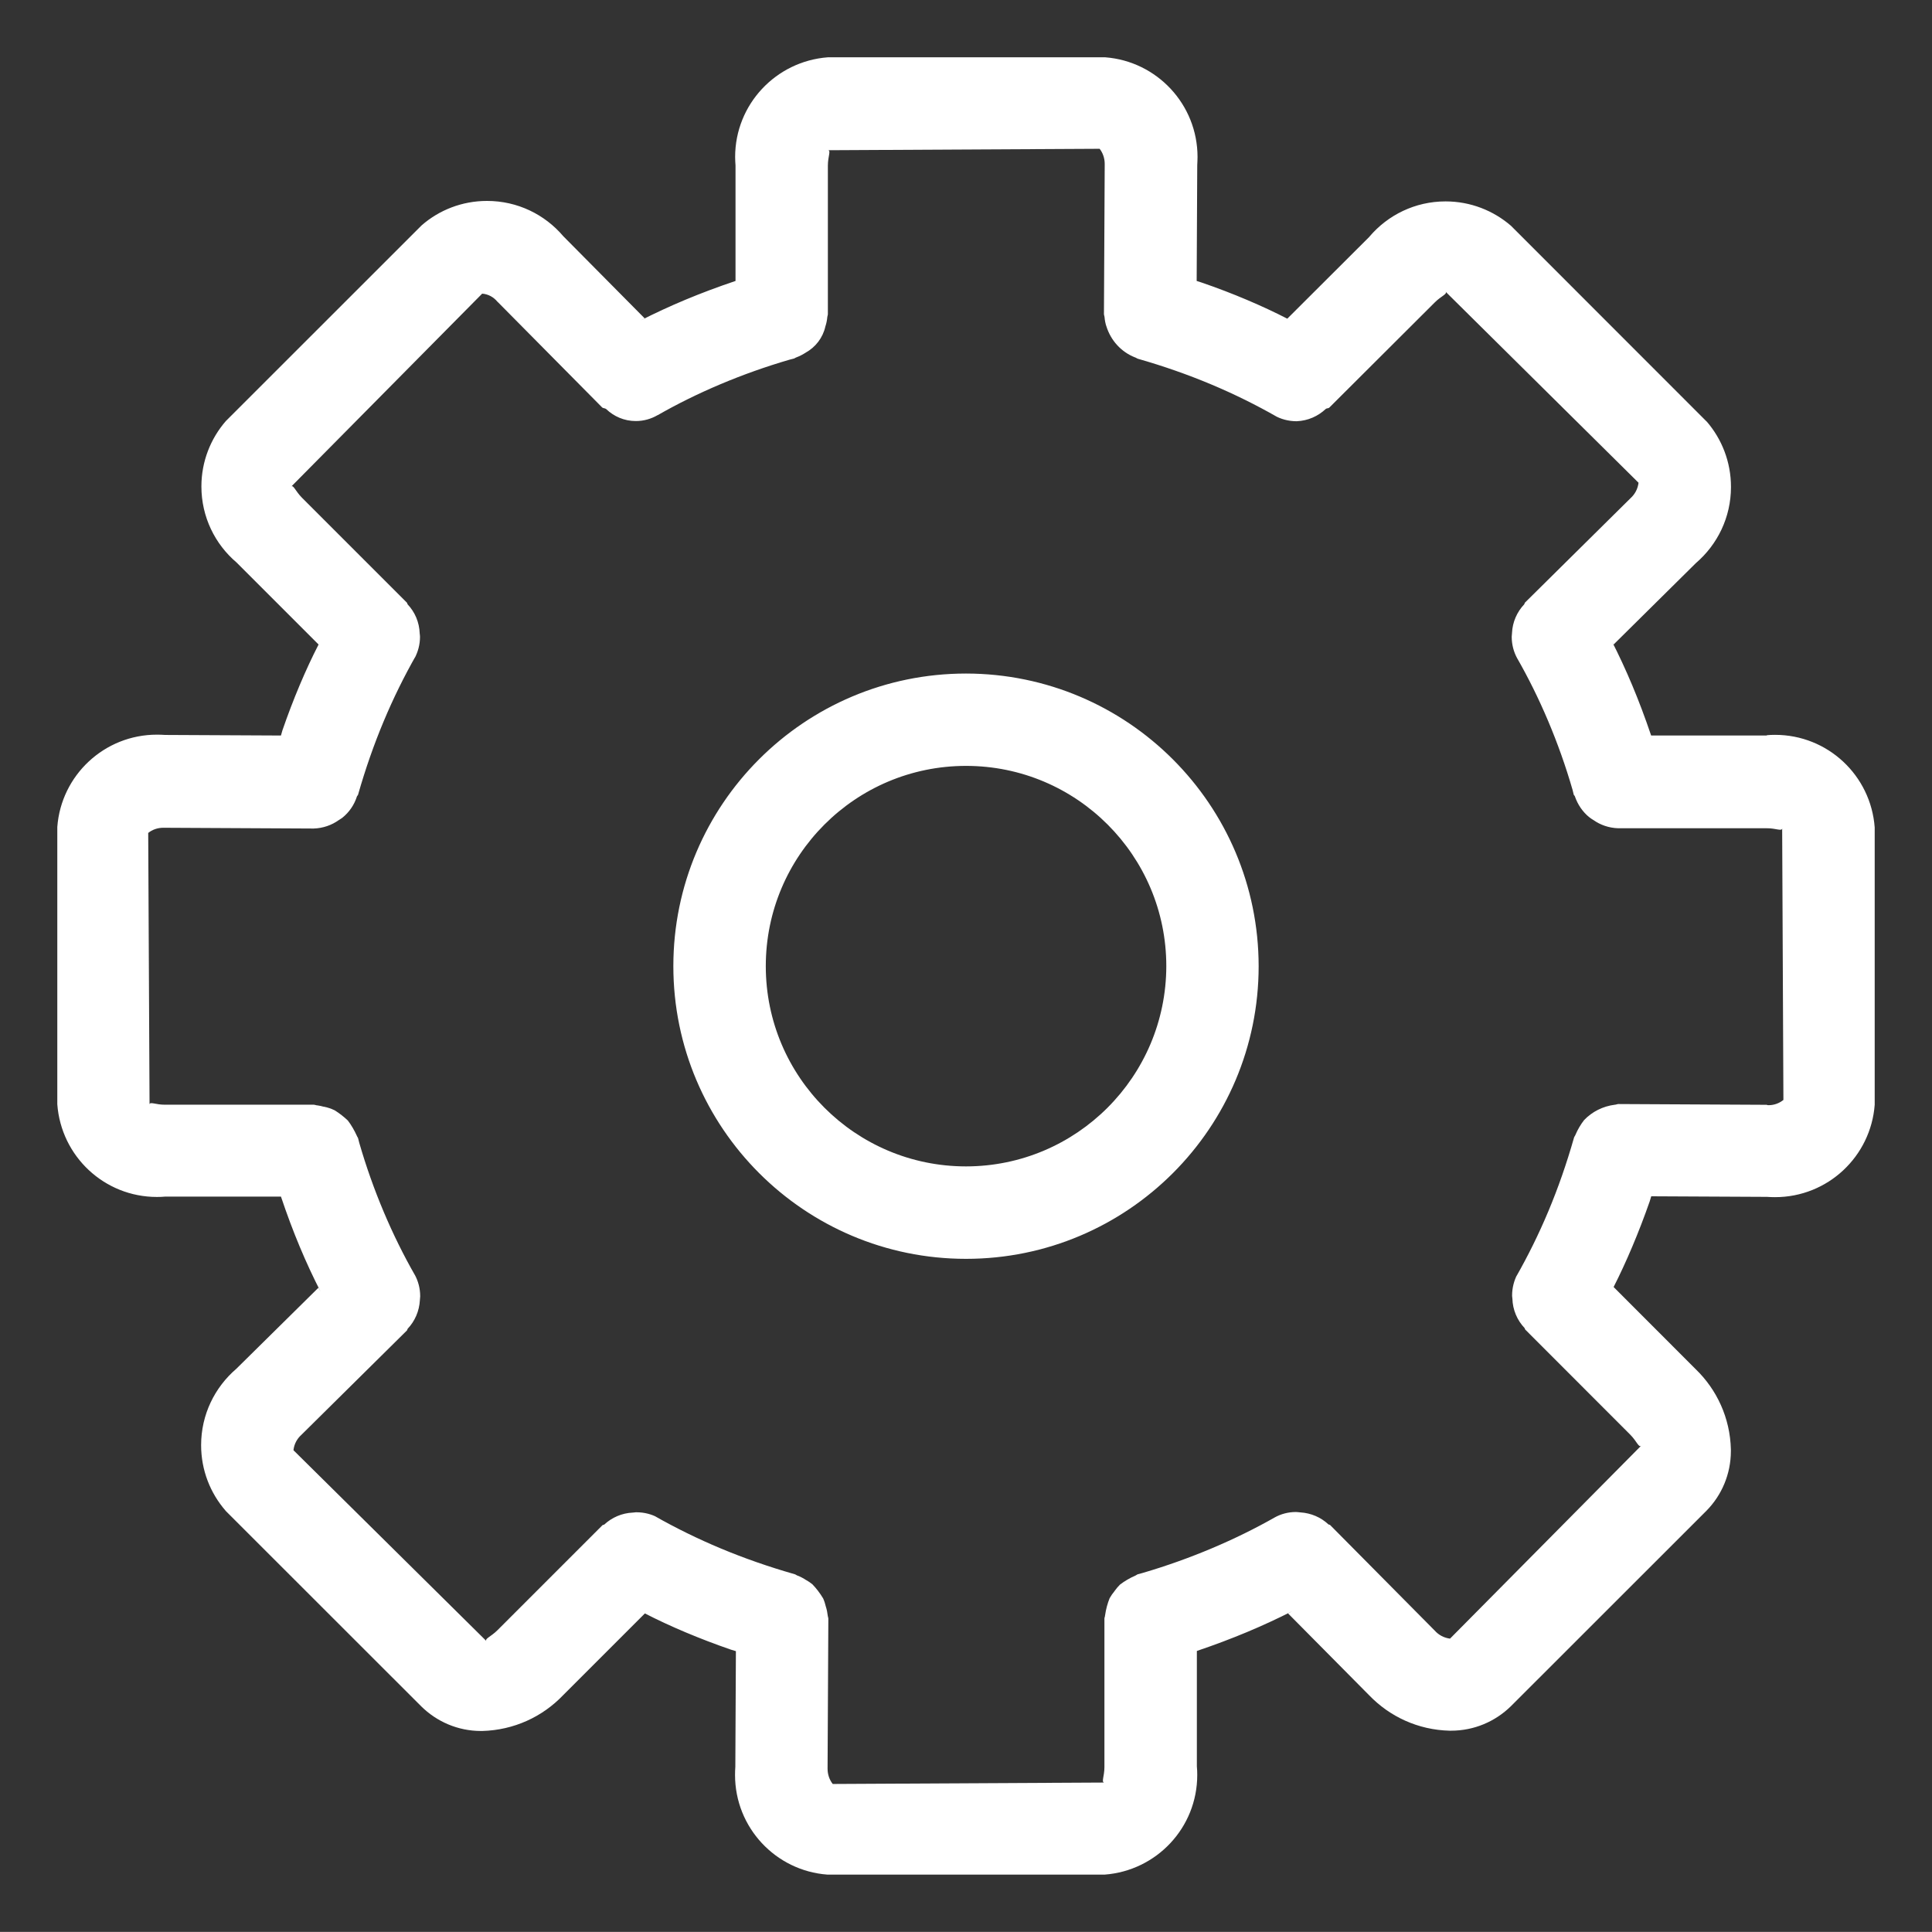 <?xml version="1.0" encoding="UTF-8"?> <svg xmlns="http://www.w3.org/2000/svg" viewBox="5719.03 4990.045 20.231 20.23"><rect x="5719.03" y="4990.045" width="20.231" height="20.23" fill="#333333" stroke="none"/><path fill="#ffffff" stroke="none" fill-opacity="1" stroke-width="0.6" stroke-opacity="1" fill-rule="evenodd" id="tSvgacb84310a7" d="M 5737.533 4997.747 C 5737.129 4997.747 5736.724 4997.747 5736.32 4997.747 C 5736.192 4997.369 5736.059 4997.055 5735.905 4996.753 C 5735.912 4996.767 5735.919 4996.781 5735.925 4996.796 C 5736.213 4996.511 5736.501 4996.226 5736.788 4995.942 C 5737.014 4995.748 5737.156 4995.463 5737.156 4995.144 C 5737.156 4994.882 5737.06 4994.642 5736.901 4994.458 C 5736.901 4994.459 5736.902 4994.459 5736.902 4994.46 C 5736.219 4993.776 5735.535 4993.093 5734.852 4992.409 C 5734.669 4992.251 5734.43 4992.154 5734.167 4992.154 C 5733.848 4992.154 5733.563 4992.297 5733.371 4992.522 C 5733.371 4992.523 5733.37 4992.523 5733.37 4992.524 C 5733.083 4992.81 5732.797 4993.096 5732.51 4993.382 C 5732.251 4993.249 5731.938 4993.115 5731.614 4993.004 C 5731.596 4992.998 5731.578 4992.993 5731.561 4992.987 C 5731.563 4992.583 5731.565 4992.179 5731.567 4991.774 C 5731.568 4991.749 5731.57 4991.719 5731.57 4991.689 C 5731.57 4991.138 5731.144 4990.686 5730.603 4990.645 C 5730.602 4990.645 5730.601 4990.645 5730.6 4990.645 C 5729.633 4990.645 5728.666 4990.645 5727.699 4990.645 C 5727.155 4990.686 5726.728 4991.138 5726.728 4991.689 C 5726.728 4991.719 5726.73 4991.749 5726.732 4991.778 C 5726.732 4991.777 5726.732 4991.776 5726.732 4991.774 C 5726.732 4992.179 5726.732 4992.583 5726.732 4992.987 C 5726.355 4993.114 5726.041 4993.247 5725.739 4993.4 C 5725.753 4993.394 5725.768 4993.387 5725.782 4993.38 C 5725.497 4993.093 5725.213 4992.806 5724.928 4992.518 C 5724.735 4992.291 5724.449 4992.149 5724.13 4992.149 C 5723.868 4992.149 5723.628 4992.245 5723.445 4992.405 C 5723.445 4992.404 5723.445 4992.404 5723.446 4992.404 C 5722.762 4993.087 5722.079 4993.771 5721.395 4994.454 C 5721.236 4994.637 5721.139 4994.877 5721.139 4995.139 C 5721.139 4995.458 5721.282 4995.744 5721.507 4995.935 C 5721.508 4995.936 5721.508 4995.936 5721.508 4995.936 C 5721.794 4996.222 5722.08 4996.508 5722.366 4996.794 C 5722.232 4997.054 5722.099 4997.369 5721.987 4997.694 C 5721.982 4997.712 5721.977 4997.729 5721.972 4997.747 C 5721.567 4997.745 5721.163 4997.743 5720.759 4997.741 C 5720.733 4997.739 5720.703 4997.738 5720.673 4997.738 C 5720.122 4997.738 5719.67 4998.164 5719.63 4998.705 C 5719.63 4998.706 5719.63 4998.707 5719.63 4998.708 C 5719.63 4999.675 5719.63 5000.641 5719.63 5001.608 C 5719.67 5002.153 5720.122 5002.579 5720.673 5002.579 C 5720.703 5002.579 5720.733 5002.578 5720.763 5002.575 C 5720.761 5002.575 5720.76 5002.575 5720.759 5002.575 C 5721.163 5002.575 5721.567 5002.575 5721.972 5002.575 C 5722.099 5002.953 5722.232 5003.267 5722.386 5003.569 C 5722.379 5003.555 5722.373 5003.541 5722.367 5003.527 C 5722.079 5003.811 5721.792 5004.094 5721.505 5004.378 C 5721.279 5004.572 5721.136 5004.858 5721.136 5005.178 C 5721.136 5005.44 5721.232 5005.68 5721.392 5005.864 C 5721.391 5005.864 5721.391 5005.863 5721.39 5005.863 C 5722.074 5006.546 5722.758 5007.23 5723.441 5007.913 C 5723.602 5008.072 5723.823 5008.171 5724.067 5008.171 C 5724.072 5008.171 5724.076 5008.171 5724.081 5008.171 C 5724.08 5008.171 5724.08 5008.171 5724.08 5008.171 C 5724.412 5008.162 5724.71 5008.022 5724.924 5007.799 C 5724.924 5007.799 5724.924 5007.799 5724.925 5007.798 C 5725.211 5007.512 5725.497 5007.226 5725.783 5006.94 C 5726.043 5007.074 5726.358 5007.207 5726.683 5007.319 C 5726.7 5007.324 5726.718 5007.33 5726.736 5007.335 C 5726.734 5007.739 5726.732 5008.143 5726.73 5008.547 C 5726.728 5008.573 5726.727 5008.602 5726.727 5008.632 C 5726.727 5009.183 5727.153 5009.635 5727.694 5009.675 C 5727.695 5009.675 5727.696 5009.675 5727.697 5009.675 C 5728.664 5009.675 5729.631 5009.675 5730.598 5009.675 C 5731.141 5009.634 5731.567 5009.183 5731.567 5008.632 C 5731.567 5008.602 5731.566 5008.572 5731.563 5008.542 C 5731.563 5008.544 5731.563 5008.545 5731.563 5008.546 C 5731.563 5008.142 5731.563 5007.737 5731.563 5007.333 C 5731.941 5007.205 5732.256 5007.071 5732.559 5006.918 C 5732.544 5006.924 5732.53 5006.931 5732.516 5006.938 C 5732.8 5007.224 5733.084 5007.511 5733.368 5007.798 C 5733.582 5008.02 5733.879 5008.16 5734.209 5008.168 C 5734.21 5008.168 5734.21 5008.168 5734.21 5008.168 C 5734.211 5008.168 5734.211 5008.168 5734.212 5008.168 C 5734.216 5008.168 5734.22 5008.168 5734.224 5008.168 C 5734.468 5008.168 5734.688 5008.071 5734.85 5007.913 C 5735.534 5007.23 5736.217 5006.547 5736.9 5005.864 C 5737.058 5005.703 5737.155 5005.482 5737.155 5005.239 C 5737.155 5005.233 5737.155 5005.228 5737.155 5005.222 C 5737.155 5005.222 5737.155 5005.223 5737.155 5005.223 C 5737.147 5004.892 5737.007 5004.595 5736.786 5004.382 C 5736.786 5004.381 5736.785 5004.381 5736.785 5004.381 C 5736.499 5004.094 5736.213 5003.808 5735.927 5003.522 C 5736.059 5003.263 5736.192 5002.949 5736.305 5002.625 C 5736.31 5002.608 5736.315 5002.59 5736.321 5002.572 C 5736.725 5002.574 5737.129 5002.576 5737.533 5002.578 C 5737.559 5002.58 5737.588 5002.581 5737.618 5002.581 C 5738.17 5002.581 5738.621 5002.154 5738.661 5001.613 C 5738.661 5001.612 5738.661 5001.611 5738.661 5001.61 C 5738.661 5000.643 5738.661 4999.677 5738.661 4998.71 C 5738.621 4998.165 5738.169 4997.74 5737.618 4997.74 C 5737.587 4997.74 5737.558 4997.741 5737.528 4997.744C 5737.53 4997.744 5737.531 4997.744 5737.533 4997.747Z M 5737.536 5001.614 C 5737.016 5001.611 5736.496 5001.609 5735.977 5001.606 C 5735.964 5001.606 5735.953 5001.613 5735.941 5001.613 C 5735.813 5001.629 5735.701 5001.687 5735.618 5001.774 C 5735.618 5001.774 5735.618 5001.774 5735.618 5001.774 C 5735.582 5001.82 5735.551 5001.873 5735.527 5001.929 C 5735.526 5001.93 5735.525 5001.932 5735.525 5001.934 C 5735.521 5001.943 5735.514 5001.949 5735.512 5001.959 C 5735.357 5002.504 5735.155 5002.978 5734.903 5003.42 C 5734.908 5003.409 5734.914 5003.399 5734.919 5003.388 C 5734.885 5003.453 5734.864 5003.529 5734.864 5003.61 C 5734.864 5003.611 5734.864 5003.612 5734.864 5003.613 C 5734.864 5003.613 5734.864 5003.613 5734.864 5003.613 C 5734.864 5003.623 5734.866 5003.631 5734.867 5003.642 C 5734.87 5003.762 5734.918 5003.871 5734.995 5003.952 C 5734.995 5003.952 5734.995 5003.952 5734.995 5003.952 C 5734.997 5003.957 5734.999 5003.962 5735.001 5003.967 C 5735.368 5004.334 5735.735 5004.702 5736.102 5005.069 C 5736.172 5005.14 5736.19 5005.208 5736.216 5005.183 C 5735.548 5005.857 5734.881 5006.53 5734.214 5007.204 C 5734.15 5007.196 5734.094 5007.165 5734.054 5007.12 C 5734.054 5007.12 5734.054 5007.12 5734.054 5007.12 C 5733.689 5006.752 5733.324 5006.384 5732.959 5006.015 C 5732.954 5006.009 5732.945 5006.012 5732.94 5006.007 C 5732.862 5005.934 5732.759 5005.889 5732.646 5005.882 C 5732.645 5005.882 5732.645 5005.882 5732.645 5005.882 C 5732.632 5005.88 5732.616 5005.879 5732.601 5005.878 C 5732.6 5005.878 5732.6 5005.878 5732.6 5005.878 C 5732.519 5005.878 5732.443 5005.899 5732.378 5005.935 C 5732.378 5005.935 5732.379 5005.934 5732.38 5005.934 C 5731.97 5006.167 5731.494 5006.37 5730.996 5006.516 C 5730.98 5006.521 5730.964 5006.525 5730.948 5006.529 C 5730.938 5006.531 5730.932 5006.538 5730.923 5006.542 C 5730.861 5006.569 5730.807 5006.601 5730.758 5006.638 C 5730.759 5006.637 5730.759 5006.637 5730.76 5006.636 C 5730.738 5006.658 5730.718 5006.682 5730.7 5006.707 C 5730.7 5006.708 5730.699 5006.708 5730.699 5006.709 C 5730.681 5006.73 5730.665 5006.754 5730.65 5006.78 C 5730.65 5006.781 5730.65 5006.781 5730.649 5006.782 C 5730.628 5006.834 5730.611 5006.895 5730.602 5006.959 C 5730.602 5006.961 5730.602 5006.962 5730.601 5006.964 C 5730.601 5006.974 5730.595 5006.984 5730.595 5006.994 C 5730.595 5007.513 5730.595 5008.031 5730.595 5008.55 C 5730.595 5008.647 5730.559 5008.71 5730.595 5008.711 C 5729.647 5008.716 5728.698 5008.721 5727.75 5008.726 C 5727.716 5008.683 5727.696 5008.627 5727.696 5008.567 C 5727.696 5008.562 5727.696 5008.557 5727.696 5008.552 C 5727.696 5008.552 5727.696 5008.552 5727.696 5008.553 C 5727.699 5008.034 5727.701 5007.515 5727.704 5006.996 C 5727.704 5006.985 5727.699 5006.976 5727.698 5006.965 C 5727.694 5006.931 5727.688 5006.9 5727.678 5006.869 C 5727.678 5006.87 5727.679 5006.872 5727.679 5006.873 C 5727.671 5006.838 5727.661 5006.808 5727.648 5006.779 C 5727.648 5006.78 5727.649 5006.781 5727.649 5006.782 C 5727.616 5006.727 5727.579 5006.679 5727.538 5006.636 C 5727.538 5006.636 5727.538 5006.636 5727.538 5006.636 C 5727.519 5006.62 5727.498 5006.606 5727.476 5006.593 C 5727.475 5006.593 5727.474 5006.592 5727.473 5006.592 C 5727.445 5006.573 5727.413 5006.556 5727.379 5006.543 C 5727.378 5006.542 5727.377 5006.542 5727.376 5006.542 C 5727.367 5006.538 5727.36 5006.531 5727.35 5006.529 C 5726.804 5006.373 5726.328 5006.171 5725.885 5005.92 C 5725.896 5005.925 5725.907 5005.931 5725.918 5005.936 C 5725.854 5005.902 5725.778 5005.881 5725.698 5005.881 C 5725.698 5005.881 5725.698 5005.881 5725.698 5005.881 C 5725.683 5005.88 5725.672 5005.884 5725.658 5005.884 C 5725.541 5005.889 5725.437 5005.936 5725.358 5006.009 C 5725.358 5006.009 5725.358 5006.009 5725.358 5006.009 C 5725.353 5006.014 5725.345 5006.011 5725.339 5006.016 C 5724.973 5006.383 5724.606 5006.75 5724.239 5007.116 C 5724.17 5007.185 5724.1 5007.206 5724.125 5007.231 C 5723.451 5006.564 5722.777 5005.898 5722.103 5005.231 C 5722.11 5005.166 5722.141 5005.11 5722.187 5005.069 C 5722.187 5005.069 5722.187 5005.069 5722.187 5005.069 C 5722.555 5004.705 5722.924 5004.34 5723.292 5003.976 C 5723.295 5003.97 5723.297 5003.965 5723.299 5003.959 C 5723.374 5003.88 5723.421 5003.774 5723.427 5003.658 C 5723.427 5003.658 5723.427 5003.658 5723.427 5003.657 C 5723.427 5003.644 5723.43 5003.633 5723.43 5003.62 C 5723.43 5003.619 5723.43 5003.618 5723.43 5003.618 C 5723.43 5003.536 5723.409 5003.46 5723.373 5003.393 C 5723.373 5003.394 5723.374 5003.395 5723.374 5003.396 C 5723.139 5002.985 5722.936 5002.511 5722.792 5002.012 C 5722.788 5001.996 5722.784 5001.981 5722.78 5001.965 C 5722.778 5001.956 5722.77 5001.949 5722.767 5001.939 C 5722.739 5001.878 5722.708 5001.825 5722.672 5001.778 C 5722.673 5001.778 5722.673 5001.779 5722.674 5001.78 C 5722.632 5001.74 5722.586 5001.704 5722.537 5001.673 C 5722.536 5001.673 5722.534 5001.672 5722.533 5001.671 C 5722.5 5001.655 5722.463 5001.642 5722.423 5001.634 C 5722.422 5001.634 5722.42 5001.634 5722.419 5001.634 C 5722.401 5001.628 5722.378 5001.624 5722.354 5001.62 C 5722.353 5001.62 5722.352 5001.62 5722.351 5001.62 C 5722.338 5001.619 5722.327 5001.613 5722.314 5001.613 C 5721.795 5001.613 5721.276 5001.613 5720.758 5001.613 C 5720.659 5001.614 5720.598 5001.577 5720.596 5001.611 C 5720.591 5000.663 5720.587 4999.715 5720.582 4998.767 C 5720.625 4998.733 5720.679 4998.713 5720.739 4998.713 C 5720.745 4998.713 5720.75 4998.713 5720.756 4998.713 C 5720.756 4998.713 5720.756 4998.713 5720.756 4998.713 C 5721.275 4998.716 5721.795 4998.718 5722.314 4998.721 C 5722.412 4998.718 5722.503 4998.686 5722.577 4998.633 C 5722.576 4998.634 5722.576 4998.634 5722.576 4998.634 C 5722.591 4998.625 5722.604 4998.616 5722.617 4998.607 C 5722.616 4998.607 5722.616 4998.607 5722.616 4998.607 C 5722.686 4998.551 5722.739 4998.474 5722.767 4998.387 C 5722.767 4998.386 5722.768 4998.385 5722.768 4998.384 C 5722.77 4998.378 5722.777 4998.375 5722.779 4998.368 C 5722.935 4997.822 5723.137 4997.347 5723.389 4996.904 C 5723.384 4996.914 5723.378 4996.925 5723.372 4996.936 C 5723.407 4996.871 5723.428 4996.795 5723.428 4996.714 C 5723.428 4996.713 5723.428 4996.713 5723.428 4996.713 C 5723.428 4996.713 5723.428 4996.713 5723.428 4996.713 C 5723.428 4996.7 5723.426 4996.691 5723.425 4996.679 C 5723.421 4996.56 5723.374 4996.453 5723.298 4996.373 C 5723.298 4996.373 5723.298 4996.373 5723.298 4996.373 C 5723.296 4996.367 5723.294 4996.362 5723.292 4996.357 C 5722.925 4995.99 5722.558 4995.624 5722.192 4995.257 C 5722.122 4995.186 5722.1 4995.114 5722.078 4995.142 C 5722.745 4994.468 5723.412 4993.794 5724.079 4993.12 C 5724.145 4993.125 5724.201 4993.158 5724.239 4993.205 C 5724.24 4993.205 5724.24 4993.205 5724.24 4993.205 C 5724.605 4993.574 5724.97 4993.942 5725.335 4994.311 C 5725.347 4994.322 5725.365 4994.318 5725.377 4994.328 C 5725.458 4994.406 5725.567 4994.454 5725.688 4994.454 C 5725.772 4994.454 5725.85 4994.431 5725.918 4994.391 C 5725.917 4994.392 5725.916 4994.392 5725.916 4994.393 C 5726.326 4994.158 5726.801 4993.956 5727.299 4993.811 C 5727.315 4993.807 5727.33 4993.803 5727.346 4993.799 C 5727.355 4993.796 5727.361 4993.789 5727.37 4993.787 C 5727.407 4993.773 5727.438 4993.756 5727.468 4993.737 C 5727.467 4993.738 5727.467 4993.738 5727.466 4993.738 C 5727.571 4993.68 5727.647 4993.581 5727.673 4993.463 C 5727.673 4993.462 5727.673 4993.461 5727.674 4993.46 C 5727.683 4993.433 5727.69 4993.4 5727.693 4993.367 C 5727.693 4993.366 5727.693 4993.365 5727.693 4993.365 C 5727.694 4993.354 5727.699 4993.345 5727.699 4993.335 C 5727.699 4992.816 5727.699 4992.298 5727.699 4991.779 C 5727.699 4991.682 5727.735 4991.618 5727.699 4991.618 C 5728.648 4991.613 5729.596 4991.608 5730.545 4991.603 C 5730.578 4991.646 5730.598 4991.701 5730.598 4991.761 C 5730.598 4991.767 5730.598 4991.772 5730.598 4991.778 C 5730.598 4991.778 5730.598 4991.777 5730.598 4991.777 C 5730.595 4992.296 5730.592 4992.814 5730.59 4993.333 C 5730.59 4993.344 5730.595 4993.353 5730.596 4993.364 C 5730.599 4993.399 5730.605 4993.432 5730.616 4993.464 C 5730.615 4993.462 5730.615 4993.461 5730.615 4993.46 C 5730.661 4993.611 5730.772 4993.731 5730.914 4993.787 C 5730.915 4993.787 5730.916 4993.788 5730.918 4993.788 C 5730.927 4993.791 5730.934 4993.798 5730.943 4993.801 C 5731.488 4993.957 5731.962 4994.159 5732.404 4994.411 C 5732.393 4994.405 5732.382 4994.399 5732.372 4994.394 C 5732.439 4994.433 5732.521 4994.456 5732.608 4994.456 C 5732.608 4994.456 5732.608 4994.456 5732.608 4994.456 C 5732.608 4994.456 5732.608 4994.456 5732.608 4994.456 C 5732.727 4994.451 5732.832 4994.403 5732.912 4994.328 C 5732.912 4994.328 5732.912 4994.328 5732.912 4994.328 C 5732.923 4994.318 5732.94 4994.323 5732.95 4994.313 C 5733.318 4993.946 5733.685 4993.579 5734.053 4993.213 C 5734.121 4993.144 5734.19 4993.124 5734.167 4993.099 C 5734.84 4993.766 5735.514 4994.433 5736.188 4995.1 C 5736.18 4995.165 5736.15 4995.22 5736.105 4995.261 C 5736.105 4995.261 5736.105 4995.261 5736.105 4995.261 C 5735.736 4995.626 5735.367 4995.991 5734.998 4996.356 C 5734.996 4996.361 5734.993 4996.367 5734.991 4996.373 C 5734.916 4996.452 5734.868 4996.558 5734.863 4996.674 C 5734.863 4996.675 5734.863 4996.675 5734.863 4996.676 C 5734.863 4996.689 5734.86 4996.699 5734.86 4996.712 C 5734.86 4996.713 5734.86 4996.713 5734.86 4996.714 C 5734.86 4996.795 5734.881 4996.872 5734.917 4996.938 C 5734.916 4996.938 5734.916 4996.937 5734.916 4996.936 C 5735.151 4997.346 5735.354 4997.82 5735.498 4998.319 C 5735.501 4998.334 5735.505 4998.35 5735.509 4998.365 C 5735.511 4998.373 5735.519 4998.376 5735.521 4998.383 C 5735.551 4998.471 5735.603 4998.546 5735.671 4998.602 C 5735.671 4998.602 5735.671 4998.602 5735.672 4998.602 C 5735.684 4998.612 5735.698 4998.622 5735.712 4998.63 C 5735.713 4998.63 5735.714 4998.631 5735.714 4998.631 C 5735.787 4998.683 5735.877 4998.715 5735.974 4998.718 C 5735.974 4998.718 5735.974 4998.718 5735.974 4998.718 C 5736.493 4998.718 5737.012 4998.718 5737.53 4998.718 C 5737.628 4998.717 5737.69 4998.754 5737.692 4998.718 C 5737.696 4999.667 5737.701 5000.615 5737.705 5001.563 C 5737.663 5001.597 5737.609 5001.618 5737.55 5001.618 C 5737.544 5001.618 5737.538 5001.618 5737.532 5001.617C 5737.532 5001.617 5737.532 5001.617 5737.536 5001.614Z M 5729.146 4997.098 C 5727.454 4997.098 5726.081 4998.47 5726.081 5000.162 C 5726.081 5001.854 5727.454 5003.227 5729.146 5003.227 C 5730.838 5003.227 5732.21 5001.854 5732.21 5000.162 C 5732.21 5000.162 5732.21 5000.162 5732.21 5000.162 C 5732.208 4998.471 5730.838 4997.1 5729.146 4997.098C 5729.146 4997.098 5729.146 4997.098 5729.146 4997.098Z M 5729.146 5002.259 C 5727.988 5002.259 5727.049 5001.32 5727.049 5000.162 C 5727.049 4999.004 5727.988 4998.065 5729.146 4998.065 C 5730.304 4998.065 5731.243 4999.004 5731.243 5000.162 C 5731.243 5000.162 5731.243 5000.162 5731.243 5000.162 C 5731.241 5001.32 5730.303 5002.258 5729.146 5002.259C 5729.146 5002.259 5729.146 5002.259 5729.146 5002.259Z" stroke-linecap="butt"></path><defs></defs></svg> 